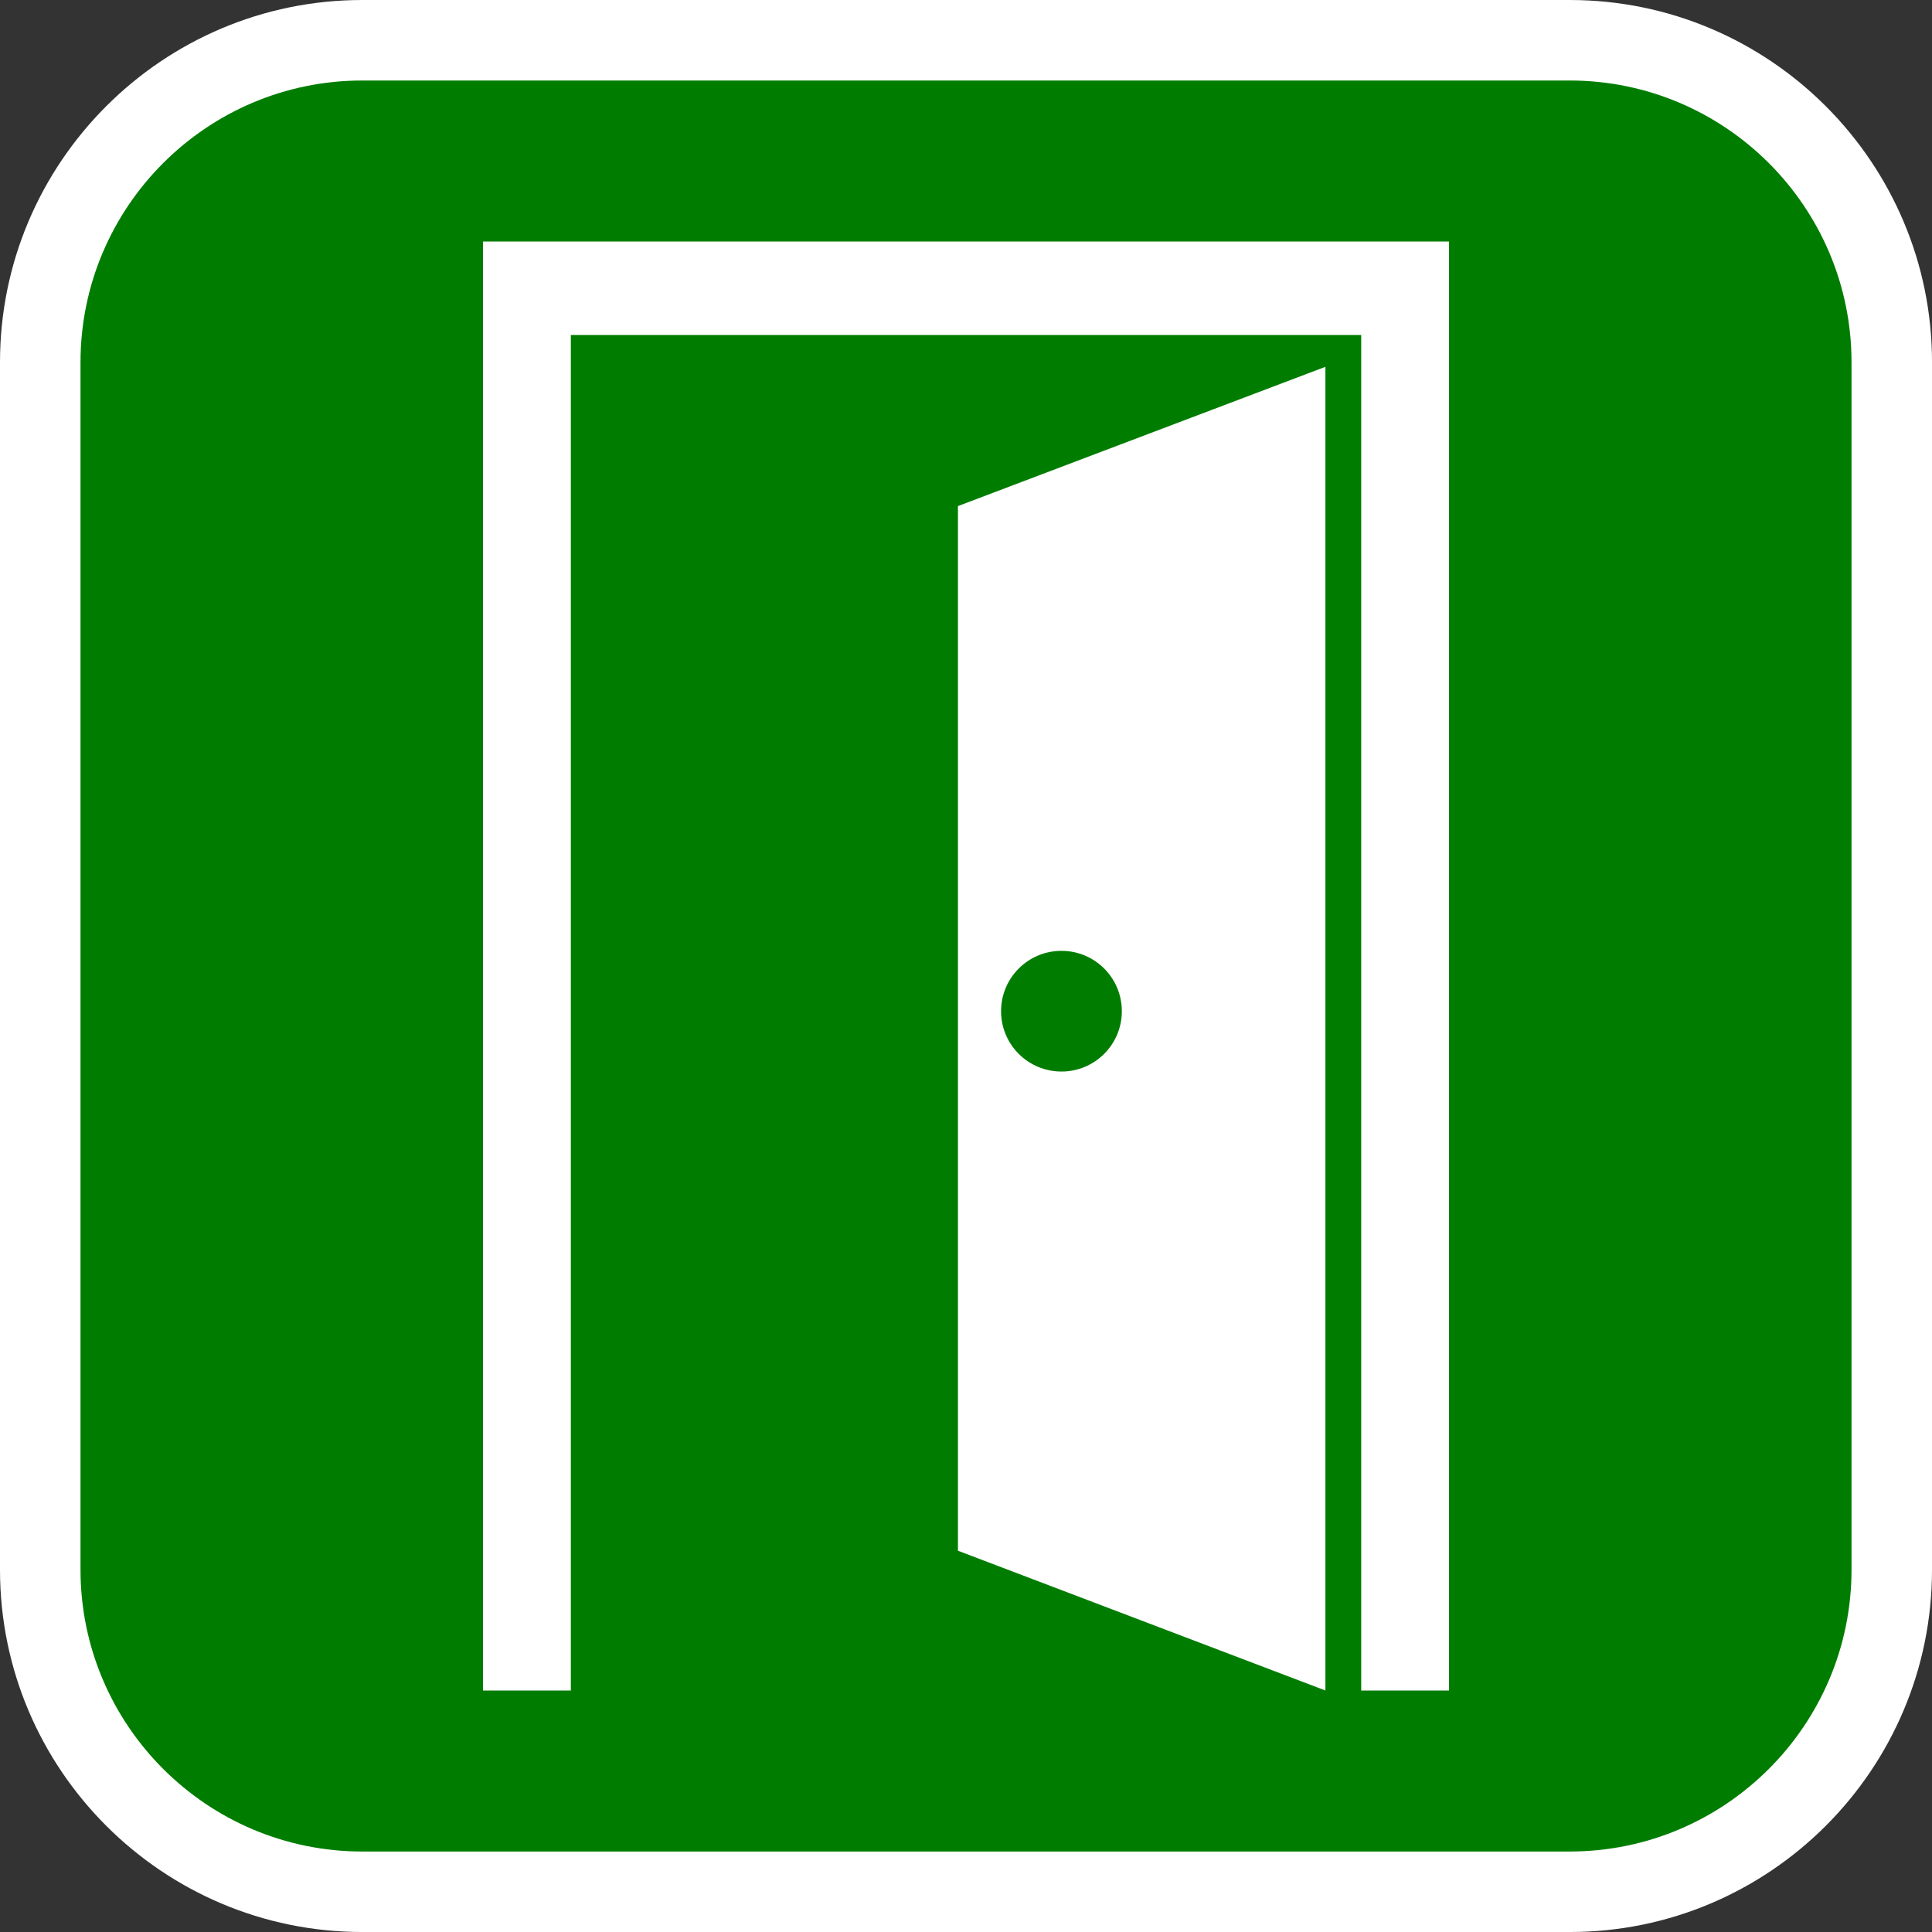 <?xml version="1.0" encoding="utf-8"?>
<!-- Generator: Adobe Illustrator 16.0.0, SVG Export Plug-In . SVG Version: 6.00 Build 0)  -->
<!DOCTYPE svg PUBLIC "-//W3C//DTD SVG 1.1//EN" "http://www.w3.org/Graphics/SVG/1.1/DTD/svg11.dtd">
<svg version="1.1" id="Calque_1" xmlns="http://www.w3.org/2000/svg" xmlns:xlink="http://www.w3.org/1999/xlink" x="0px" y="0px"
	 width="136.063px" height="136.063px" viewBox="0 0 136.063 136.063" enable-background="new 0 0 136.063 136.063"
	 xml:space="preserve">
<rect x="0" y="0" width="136.063" height="136.063" fill="#333333" stroke="none"/>
<g>
	<path fill="#FFFFFF" d="M110.553,0H25.514C11.446,0,0,11.443,0,25.508v85.044c0,14.068,11.446,25.512,25.514,25.512h85.039
		c14.067,0,25.511-11.443,25.511-25.512V25.508C136.064,11.443,124.62,0,110.553,0z"/>
	<path fill="#007D00" d="M110.551,5.67H25.514C14.573,5.67,5.67,14.572,5.67,25.512v85.04c0,10.939,8.902,19.843,19.844,19.843
		h85.037c10.94,0,19.844-8.903,19.844-19.843v-85.04C130.395,14.572,121.491,5.67,110.551,5.67z"/>
</g>
<g>
	<path fill="#FFFFFF" d="M98.958,17.008H34.016v102.047h6.186c0,0,0-89.314,0-95.464c5.289,0,50.377,0,55.663,0
		c0,6.15,0,95.464,0,95.464h6.184V17.008H98.958z"/>
	<path fill="#FFFFFF" d="M67.464,109.211l25.879,9.844V25.833l-25.879,9.809V109.211z M74.756,66.964
		c2.35,0,4.251,1.902,4.251,4.253c0,2.344-1.901,4.247-4.251,4.247c-2.354,0-4.255-1.903-4.255-4.247
		C70.501,68.865,72.403,66.964,74.756,66.964z"/>
</g>
</svg>
